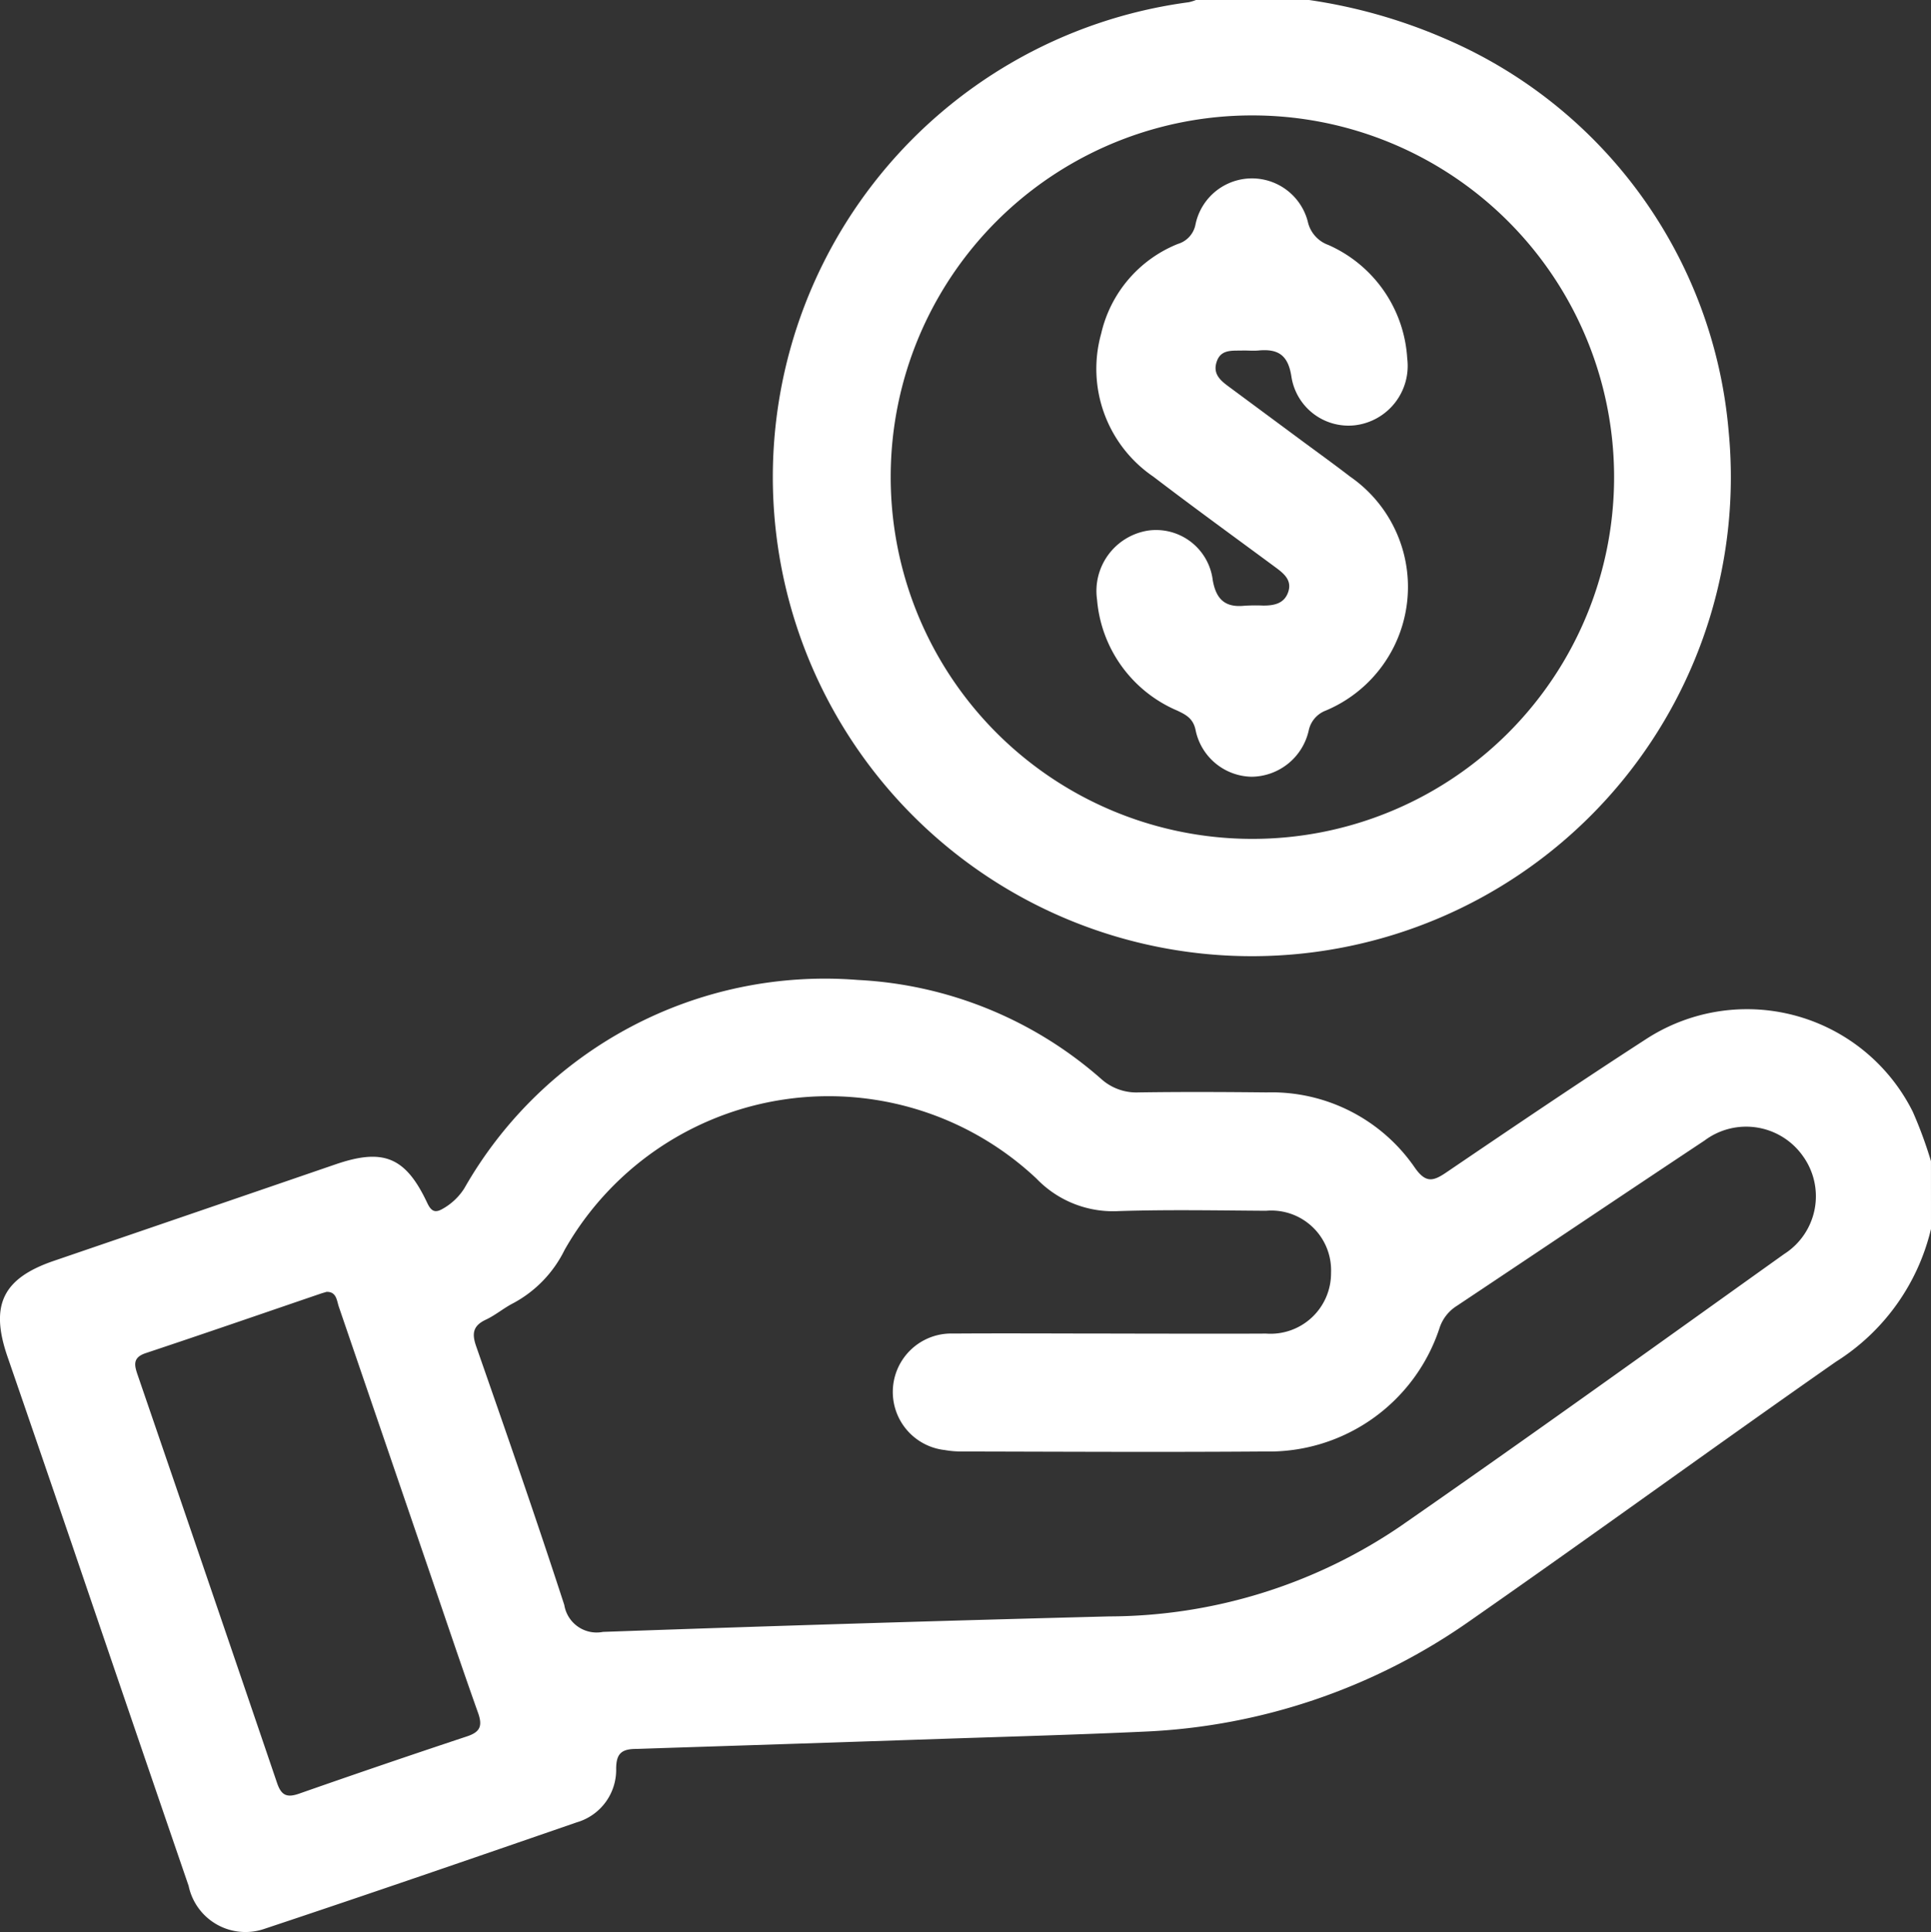 <?xml version="1.0" encoding="UTF-8"?>
<svg xmlns="http://www.w3.org/2000/svg" width="57.461" height="57.487" viewBox="0 0 57.461 57.487">
  <rect x="0" y="0" width="57.461" height="57.487" fill="#333333" stroke="none"/>
  <g id="Group_331" data-name="Group 331" transform="translate(-1589.499 -964.292)">
    <path id="Path_289" data-name="Path 289" d="M1646.96,1047.681a6.419,6.419,0,0,1-2.828,3.95c-3.631,2.536-7.212,5.146-10.846,7.678a18.212,18.212,0,0,1-9.733,3.328c-2.015.093-4.032.148-6.048.216q-4.565.154-9.129.3c-.413.012-.536.175-.542.578a1.627,1.627,0,0,1-1.177,1.607c-3.09,1.067-6.181,2.133-9.284,3.165a1.728,1.728,0,0,1-2.261-1.276q-1.747-5.089-3.48-10.183-.952-2.784-1.911-5.566c-.527-1.532-.139-2.328,1.378-2.847q4.19-1.432,8.378-2.87c1.428-.491,2.091-.224,2.734,1.143.116.247.23.314.465.175a1.808,1.808,0,0,0,.64-.607,12.345,12.345,0,0,1,11.707-6.2,11.856,11.856,0,0,1,7.245,2.946,1.561,1.561,0,0,0,1.113.4c1.271-.019,2.542-.013,3.813,0a5.17,5.17,0,0,1,4.412,2.248c.321.453.539.4.931.133,1.964-1.333,3.931-2.664,5.923-3.953a5.513,5.513,0,0,1,7.958,2.148,12.592,12.592,0,0,1,.541,1.47Zm-24.389,3.113v0c1.532,0,3.065.008,4.6,0a1.8,1.8,0,0,0,1.936-1.807,1.779,1.779,0,0,0-1.937-1.847c-1.458-.01-2.917-.037-4.373.009a3.155,3.155,0,0,1-2.452-.963,9.032,9.032,0,0,0-14.046,2.12,3.59,3.59,0,0,1-1.524,1.582c-.282.143-.53.357-.816.491-.389.182-.424.415-.288.8.892,2.557,1.783,5.116,2.62,7.691a.975.975,0,0,0,1.15.8q7.531-.267,15.066-.461a15.472,15.472,0,0,0,8.653-2.675c3.838-2.663,7.629-5.393,11.432-8.108a2.039,2.039,0,0,0,.558-2.911,2.066,2.066,0,0,0-2.929-.465c-2.46,1.633-4.91,3.28-7.367,4.917a1.227,1.227,0,0,0-.51.635,5.342,5.342,0,0,1-5.208,3.7c-3.009.023-6.018.006-9.026,0a2.876,2.876,0,0,1-.5-.043,1.739,1.739,0,0,1,.254-3.466C1619.43,1050.782,1621,1050.793,1622.57,1050.793Zm-23.358-1.24c-.072.021-.126.036-.179.054-1.731.591-3.46,1.189-5.2,1.768-.395.132-.338.36-.237.654q2.081,6.065,4.147,12.136c.127.373.294.443.658.316q2.483-.87,4.983-1.7c.4-.13.479-.308.341-.7-.495-1.389-.963-2.788-1.441-4.183q-1.35-3.947-2.7-7.894C1599.519,1049.819,1599.518,1049.541,1599.212,1049.553Z" transform="translate(0 -46.823)" fill="#fff"></path>
    <path id="Path_290" data-name="Path 290" d="M1665.411,964.292a15.876,15.876,0,0,1,4.027,1.142,14.007,14.007,0,0,1,8.458,11.682,14.254,14.254,0,1,1-16.063-12.758,1.394,1.394,0,0,0,.213-.066Zm-12.449,14.175a10.763,10.763,0,1,0,10.782-10.741A10.752,10.752,0,0,0,1652.962,978.467Z" transform="translate(-36.958)" fill="#fff"></path>
    <path id="Path_291" data-name="Path 291" d="M1674.581,990.666a1.819,1.819,0,0,1,1.523-2.055,1.7,1.7,0,0,1,1.92,1.476c.1.573.373.82.945.761a5.463,5.463,0,0,1,.56-.005c.316,0,.615-.055.736-.391.126-.351-.109-.551-.362-.738-1.218-.9-2.444-1.788-3.647-2.707a3.882,3.882,0,0,1-1.552-4.256,3.783,3.783,0,0,1,2.285-2.669.751.751,0,0,0,.522-.581,1.716,1.716,0,0,1,3.34-.088.956.956,0,0,0,.612.7,3.948,3.948,0,0,1,2.348,3.375,1.78,1.78,0,0,1-1.56,1.991,1.719,1.719,0,0,1-1.888-1.459c-.1-.642-.406-.82-.977-.767-.149.014-.3,0-.448,0-.31.016-.673-.058-.8.344-.124.384.155.579.416.771l1.983,1.468c.525.39,1.057.771,1.575,1.17a3.99,3.99,0,0,1-.727,6.962.812.812,0,0,0-.506.595,1.76,1.76,0,0,1-1.7,1.373,1.734,1.734,0,0,1-1.668-1.4c-.075-.337-.282-.443-.541-.567A3.942,3.942,0,0,1,1674.581,990.666Z" transform="translate(-52.437 -8.533)" fill="#fff"></path>
  </g>
</svg>
